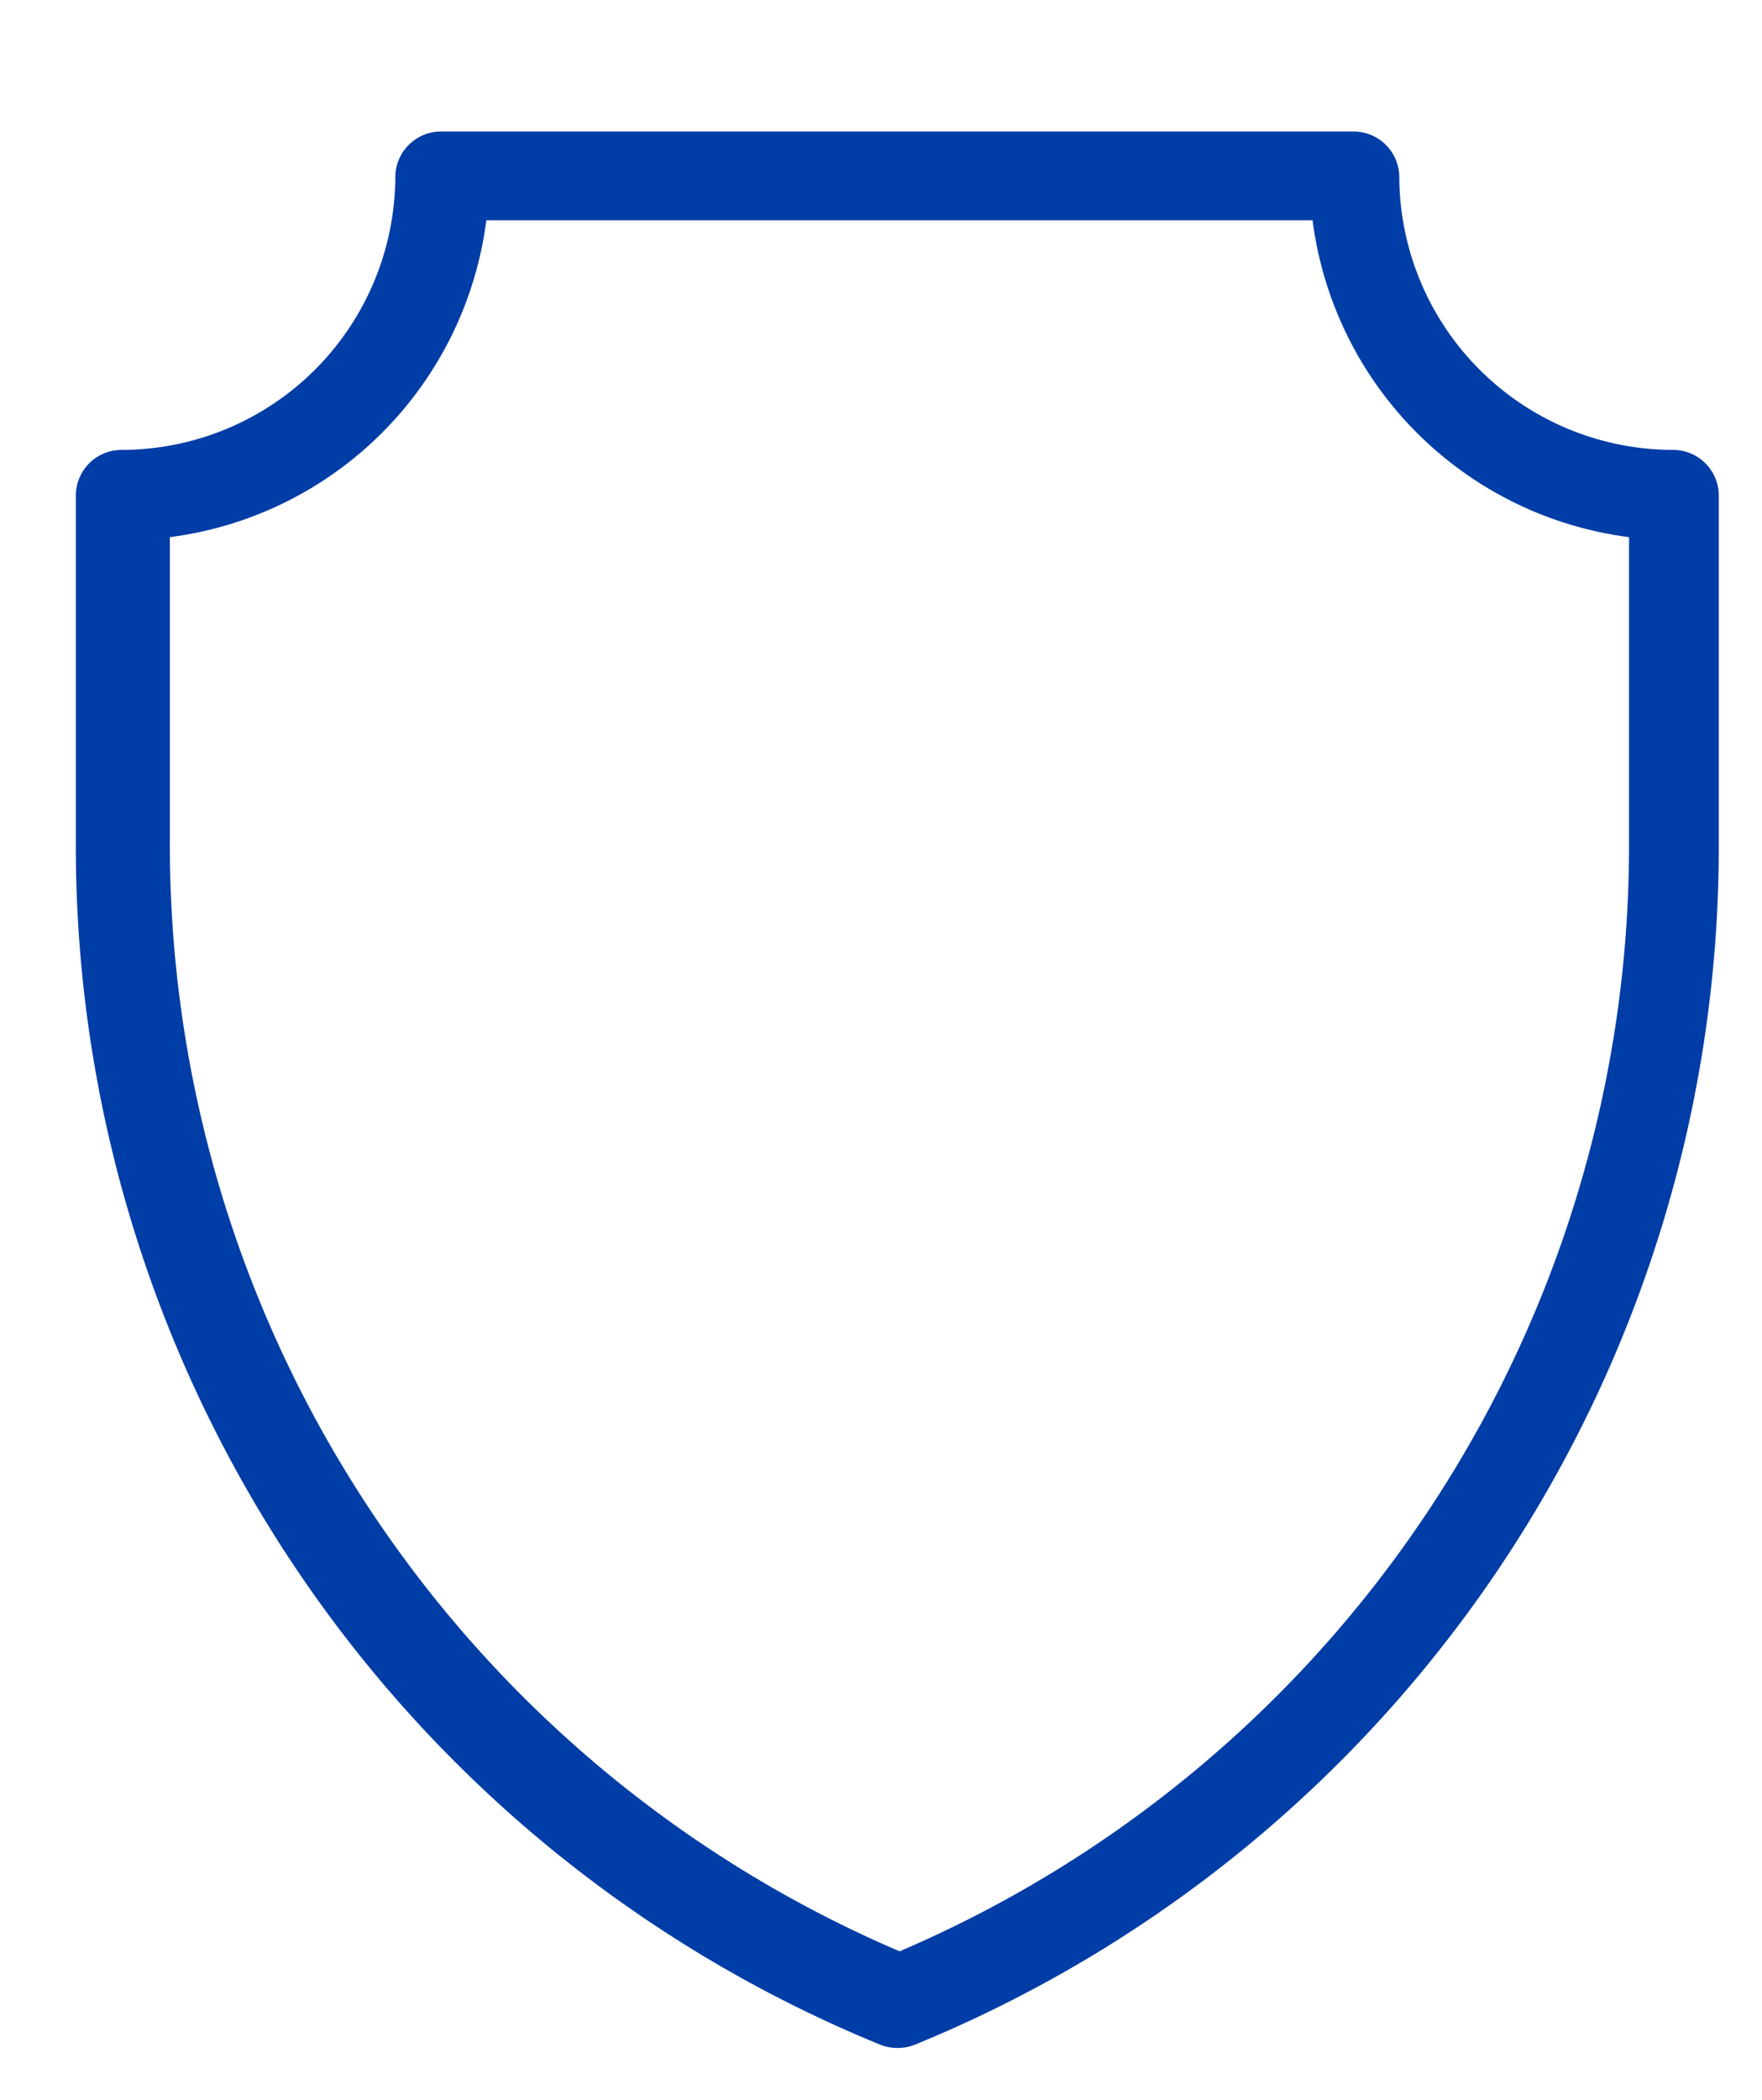 <?xml version="1.0" encoding="UTF-8"?> <svg xmlns="http://www.w3.org/2000/svg" id="Capa_1" data-name="Capa 1" viewBox="0 0 69.71 83.04"><defs><style>.cls-1{fill:#003da6;}</style></defs><title>Sin título-2</title><path class="cls-1" d="M66.2,17.79A10.84,10.84,0,0,1,55.36,7a1.81,1.81,0,0,0-1.8-1.8H17.44A1.81,1.81,0,0,0,15.64,7,10.84,10.84,0,0,1,4.8,17.79,1.81,1.81,0,0,0,3,19.6V33.37A51.2,51.2,0,0,0,34.82,80.85a1.8,1.8,0,0,0,.69.13,1.84,1.84,0,0,0,.69-.13A51.19,51.19,0,0,0,68,33.37V19.6A1.81,1.81,0,0,0,66.2,17.79ZM64.45,33.31A47.57,47.57,0,0,1,35.59,77.16,47.58,47.58,0,0,1,6.72,33.31V21.24A14.49,14.49,0,0,0,19.24,8.71H51.93A14.49,14.49,0,0,0,64.45,21.24Z"></path></svg> 